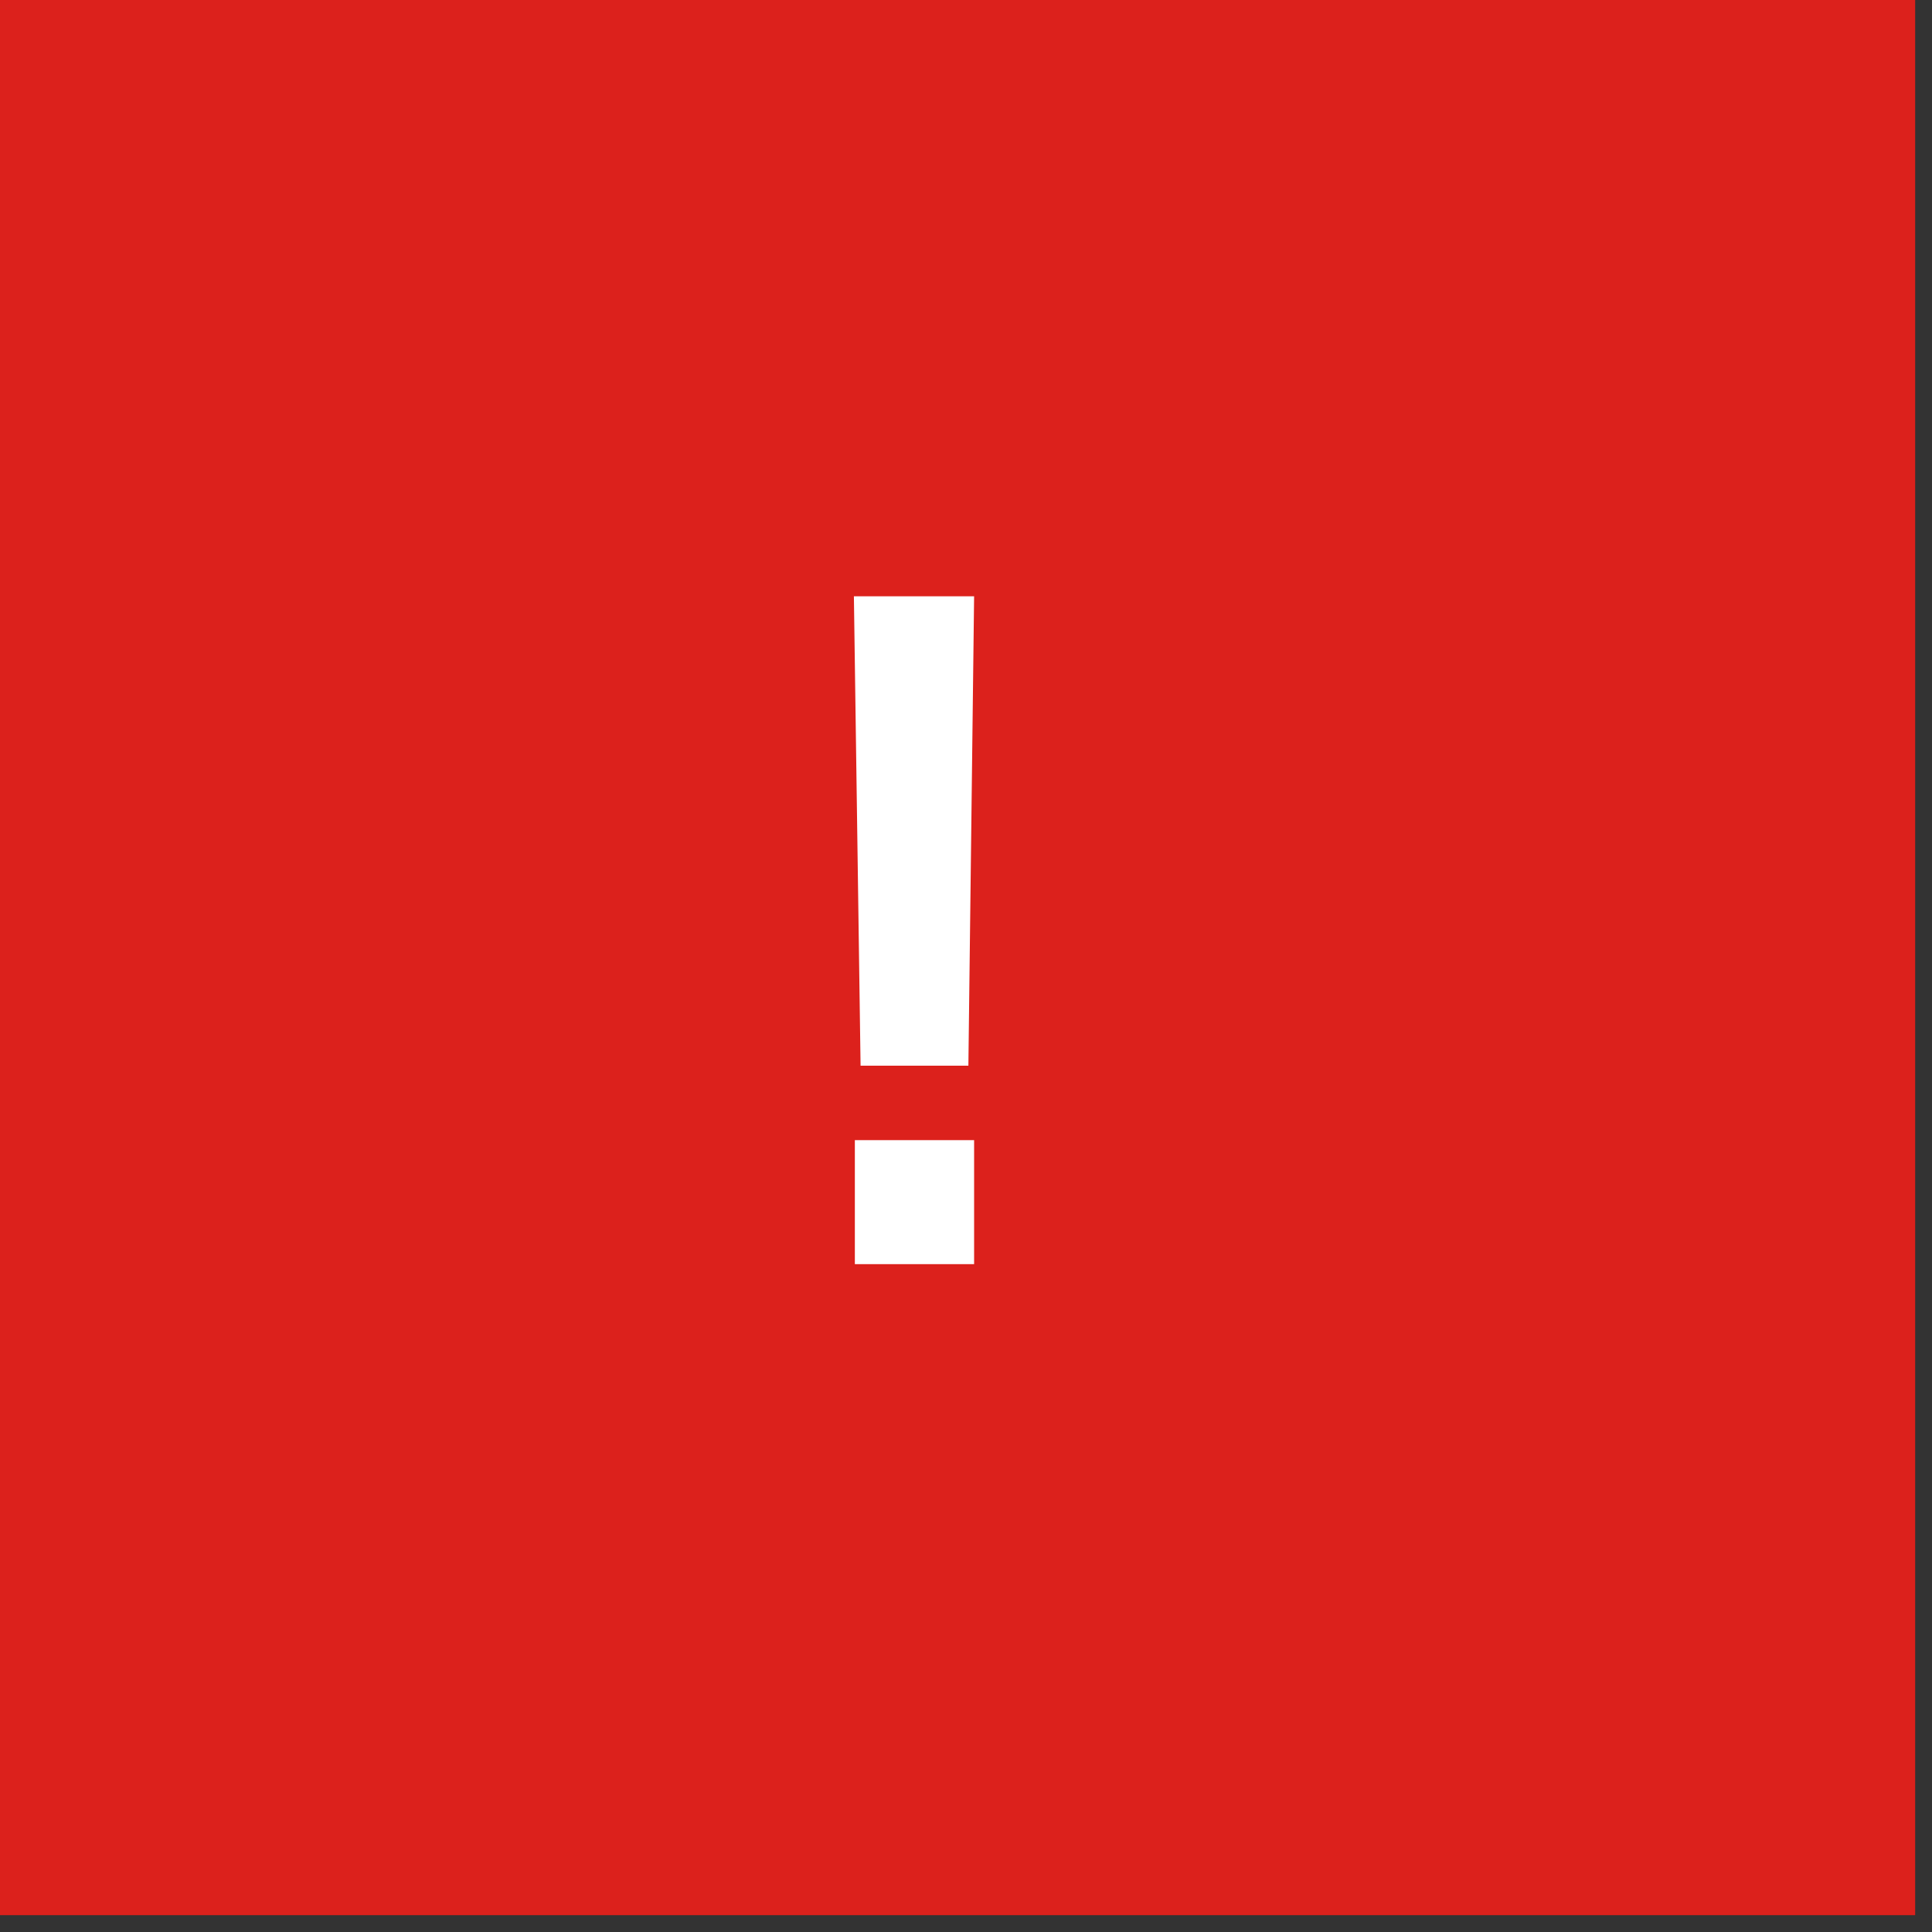 <svg xmlns="http://www.w3.org/2000/svg" fill="none" viewBox="0 0 81 81">
  <rect x="0" y="0" width="81" height="81" fill="#333333" stroke="none"/>
  <path fill="#DC211C" d="M0 0h80.294v80.294H0z"/>
  <path fill="#fff" d="M40.6 44.68h-4.52L35.8 25h5.04l-.24 19.68Zm.24 8.32h-5v-5.2h5V53Z"/>
</svg>
